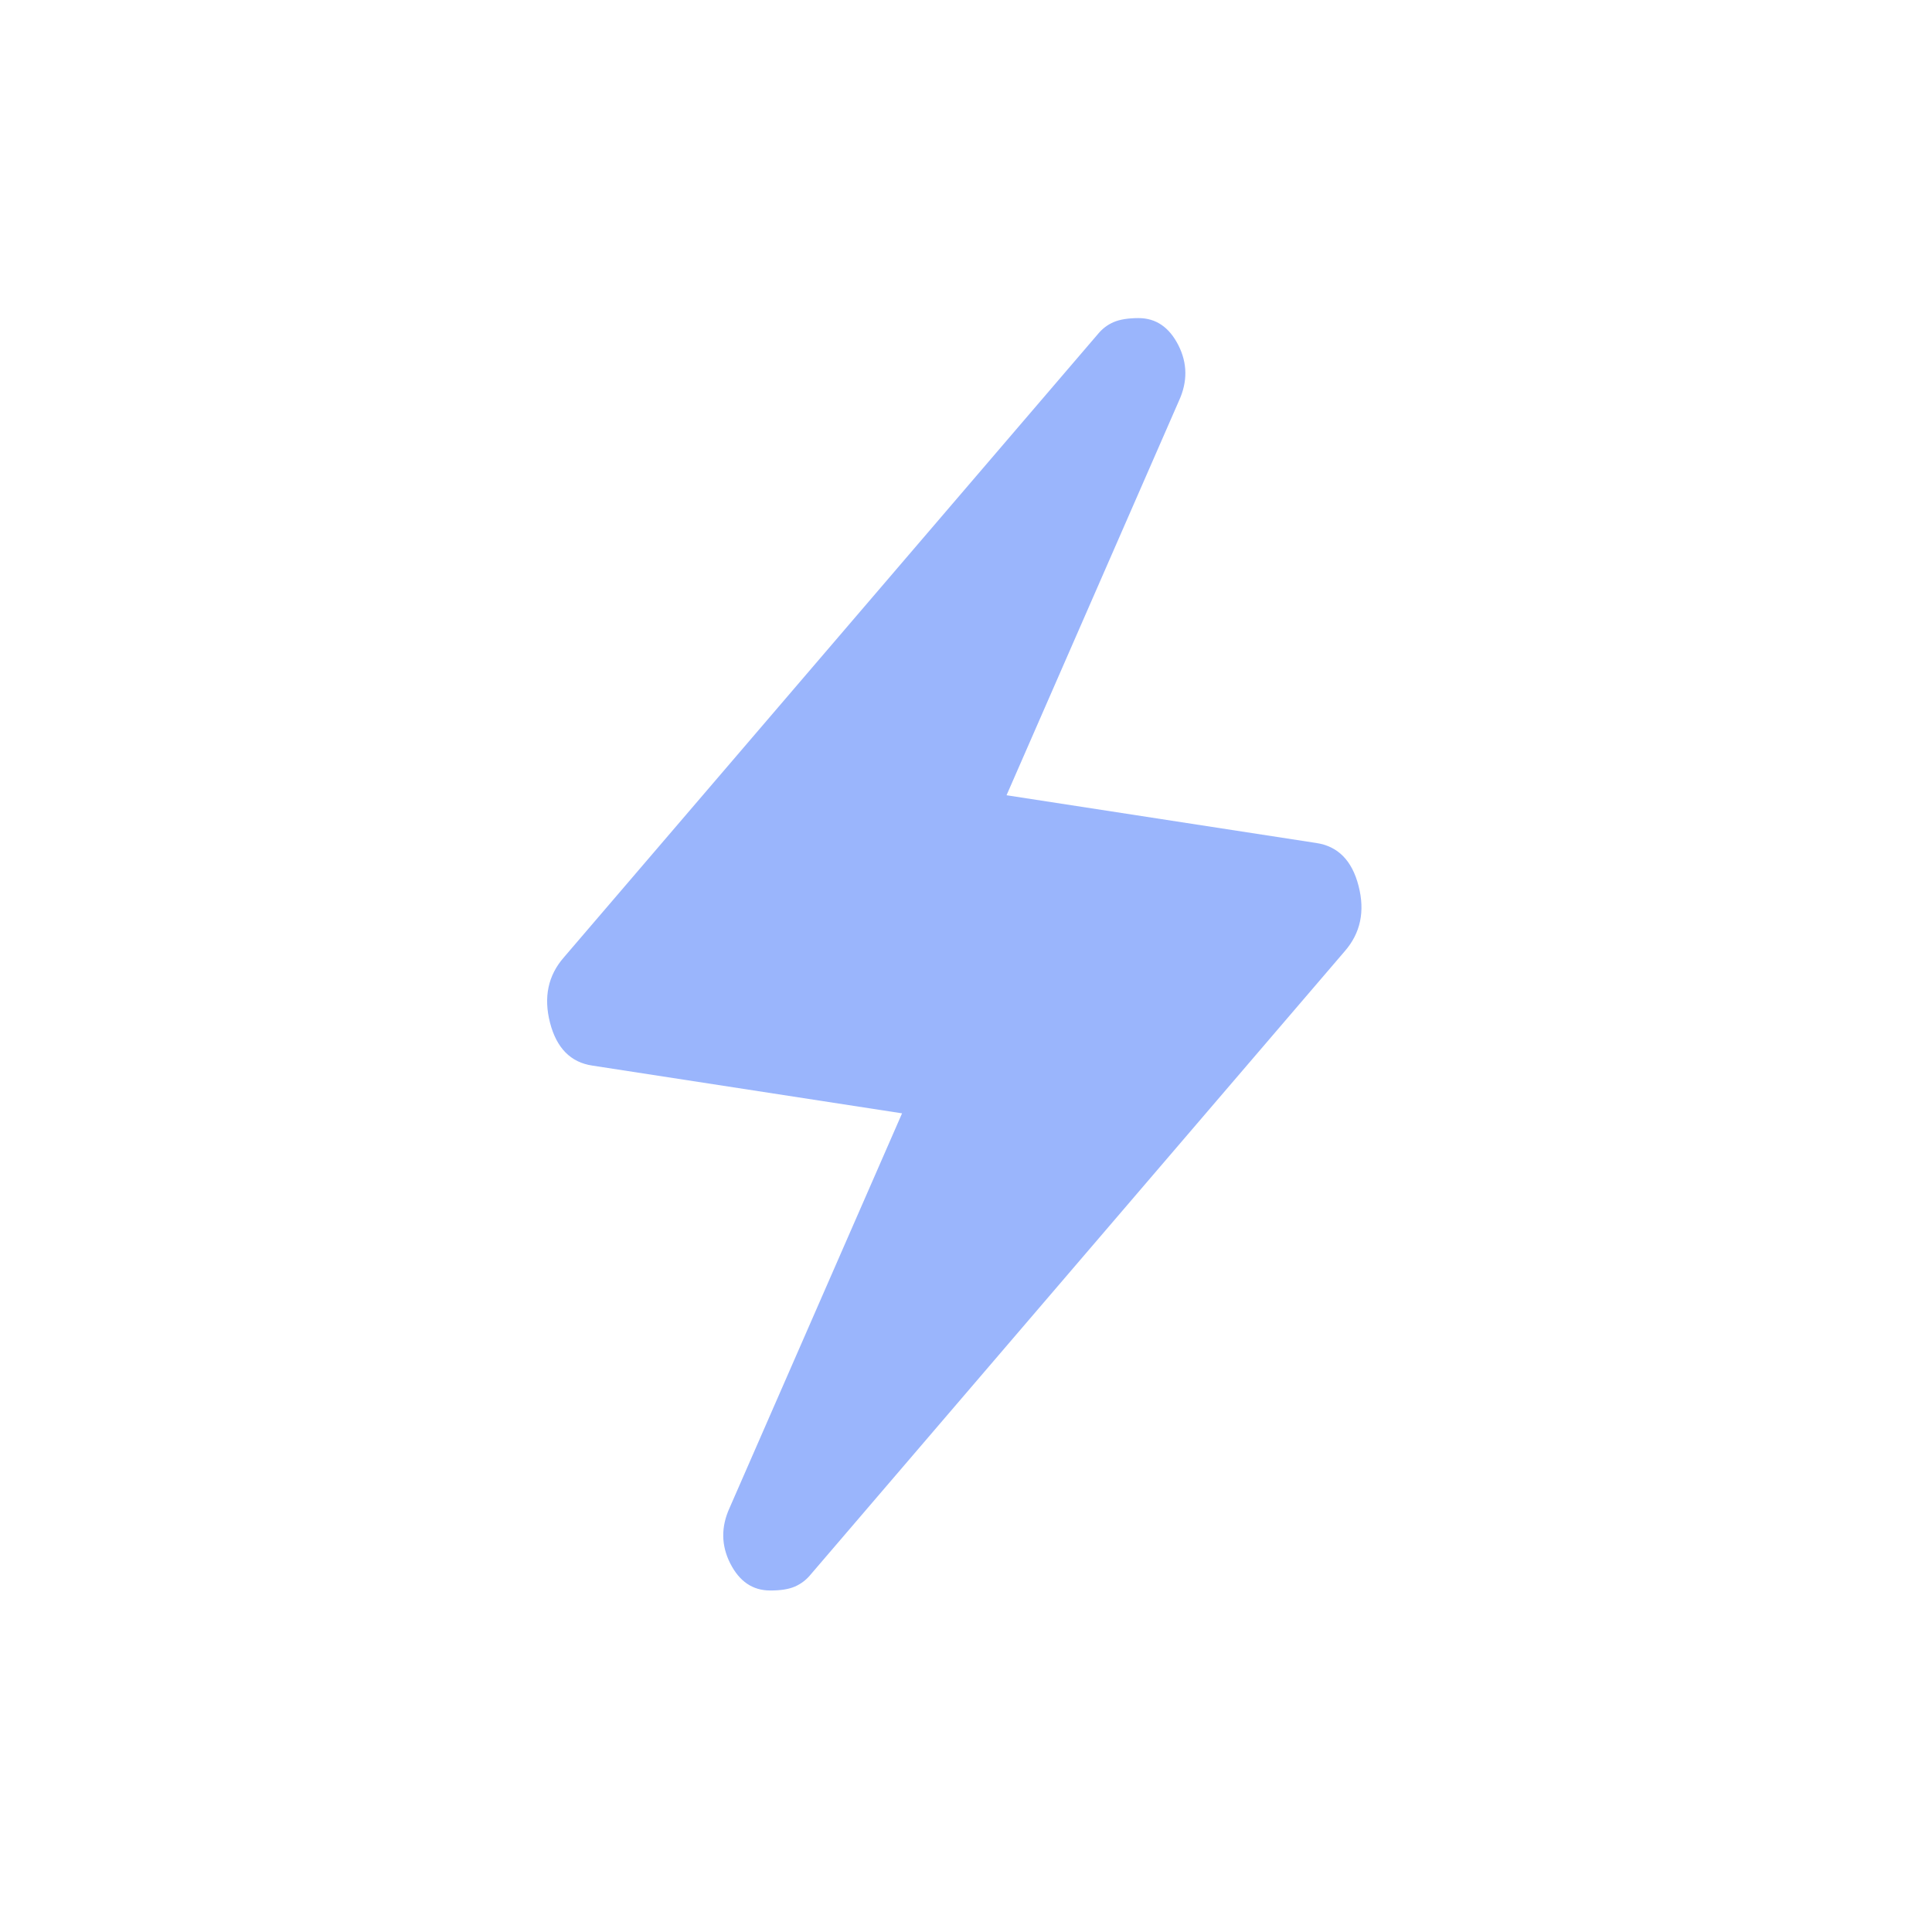<?xml version="1.0" encoding="utf-8"?>
<svg xmlns="http://www.w3.org/2000/svg" fill="none" height="100%" overflow="visible" preserveAspectRatio="none" style="display: block;" viewBox="0 0 73 73" width="100%">
<g id="material-symbols:electric-bolt-rounded">
<path d="M34.084 42.067L22.387 40.264C21.565 40.144 21.03 39.603 20.782 38.642C20.535 37.68 20.708 36.859 21.302 36.178L41.486 12.62C41.651 12.42 41.848 12.27 42.079 12.171C42.309 12.071 42.621 12.021 43.016 12.019C43.674 12.019 44.176 12.36 44.523 13.041C44.869 13.722 44.877 14.423 44.546 15.144L38.032 30.048L49.728 31.851C50.551 31.971 51.086 32.512 51.333 33.474C51.581 34.435 51.407 35.256 50.814 35.938L30.629 59.495C30.465 59.696 30.267 59.846 30.037 59.947C29.806 60.048 29.494 60.098 29.099 60.096C28.441 60.096 27.939 59.756 27.593 59.075C27.247 58.393 27.239 57.692 27.569 56.971L34.084 42.067Z" fill="#9AB5FC" id="Vector"/>
</g>
</svg>